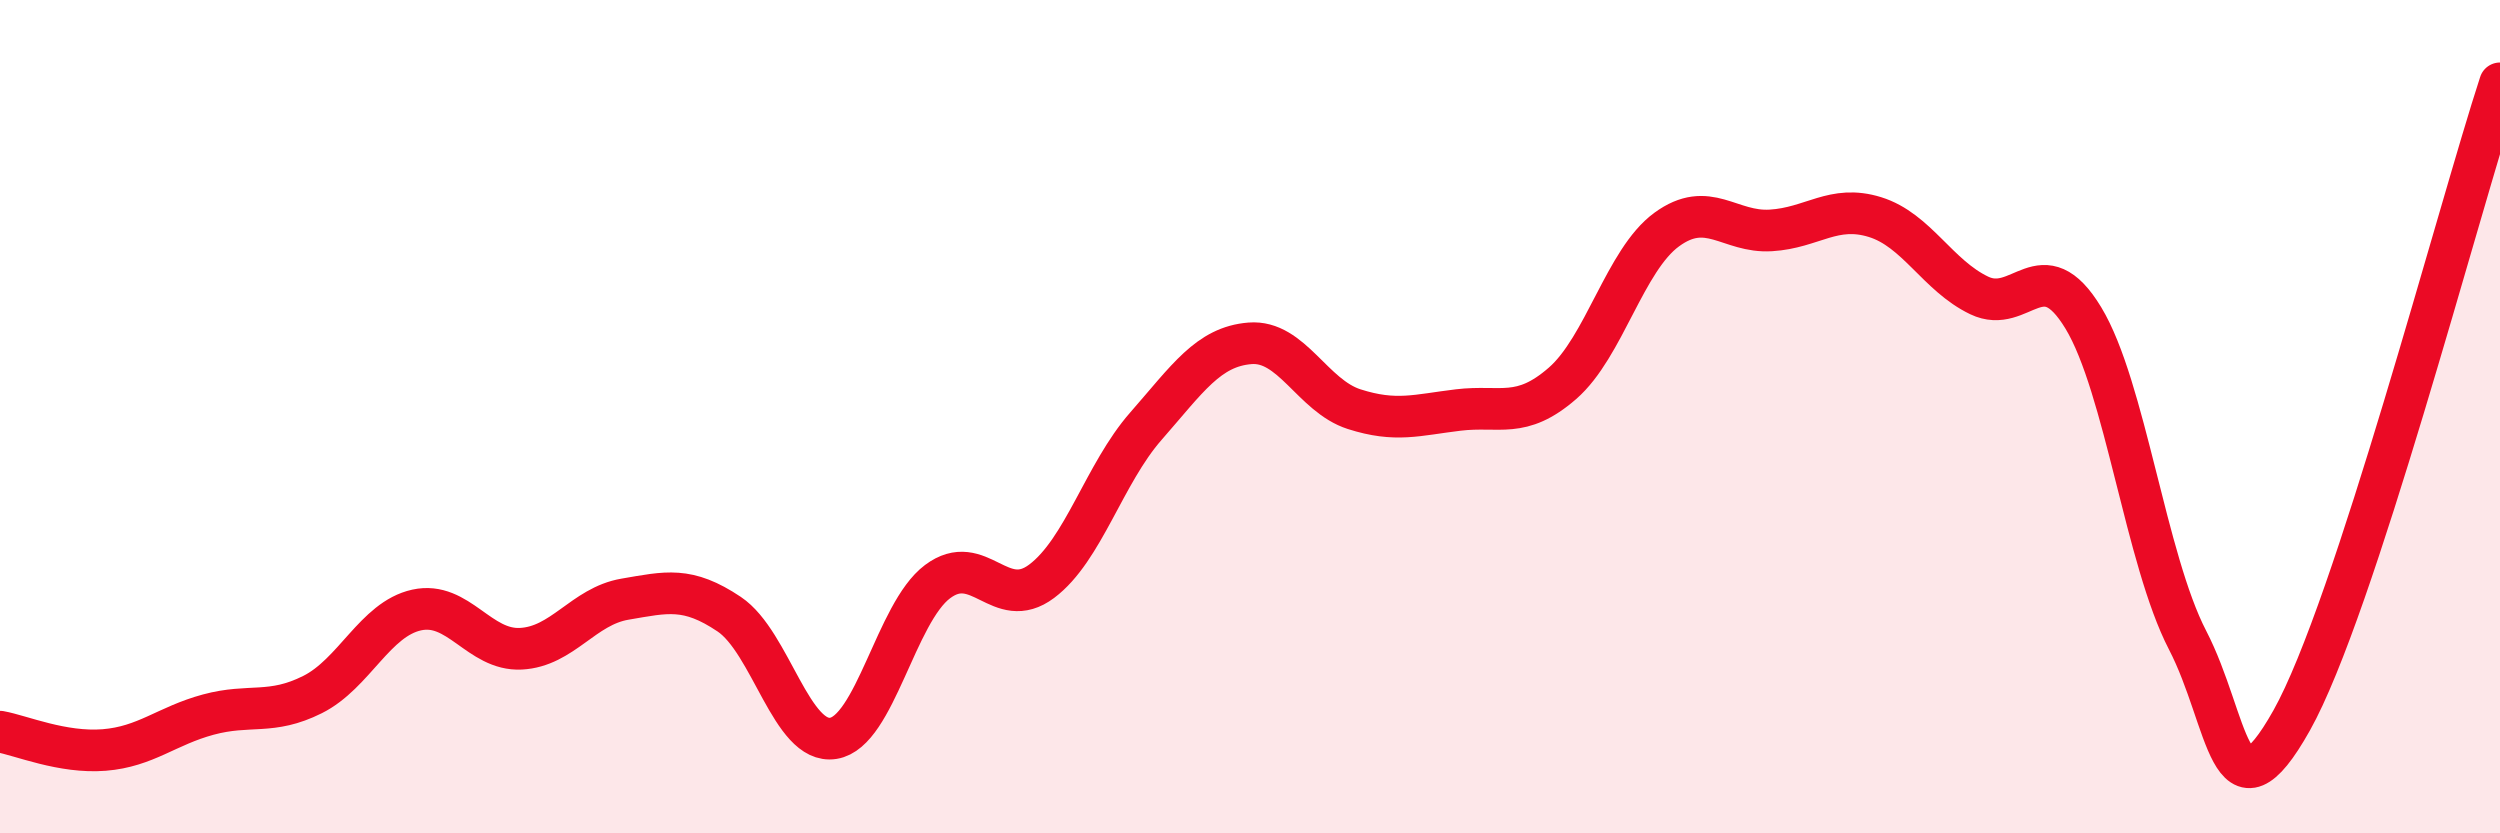 
    <svg width="60" height="20" viewBox="0 0 60 20" xmlns="http://www.w3.org/2000/svg">
      <path
        d="M 0,17.56 C 0.5,17.65 1.5,18.08 2.5,18 C 3.5,17.92 4,17.42 5,17.15 C 6,16.88 6.5,17.17 7.5,16.67 C 8.5,16.17 9,14.86 10,14.64 C 11,14.42 11.5,15.62 12.5,15.57 C 13.5,15.52 14,14.55 15,14.38 C 16,14.21 16.5,14.07 17.5,14.74 C 18.5,15.41 19,17.88 20,17.72 C 21,17.56 21.5,14.71 22.5,13.96 C 23.5,13.21 24,14.7 25,13.95 C 26,13.2 26.5,11.37 27.5,10.23 C 28.5,9.09 29,8.32 30,8.24 C 31,8.16 31.5,9.5 32.5,9.82 C 33.5,10.14 34,9.96 35,9.84 C 36,9.72 36.5,10.07 37.5,9.2 C 38.5,8.33 39,6.24 40,5.51 C 41,4.78 41.5,5.59 42.5,5.53 C 43.5,5.47 44,4.9 45,5.21 C 46,5.52 46.5,6.61 47.5,7.09 C 48.5,7.57 49,5.98 50,7.63 C 51,9.28 51.5,13.43 52.5,15.36 C 53.5,17.29 53.5,19.96 55,17.29 C 56.5,14.62 59,5.06 60,2L60 20L0 20Z"
        fill="#EB0A25"
        opacity="0.1"
        stroke-linecap="round"
        stroke-linejoin="round"
      />
      <path
        d="M 0,17.56 C 0.5,17.65 1.5,18.08 2.5,18 C 3.5,17.92 4,17.42 5,17.15 C 6,16.88 6.5,17.17 7.5,16.67 C 8.5,16.17 9,14.86 10,14.64 C 11,14.42 11.5,15.62 12.5,15.57 C 13.5,15.52 14,14.55 15,14.38 C 16,14.21 16.5,14.07 17.5,14.74 C 18.5,15.41 19,17.88 20,17.72 C 21,17.56 21.5,14.71 22.5,13.96 C 23.5,13.21 24,14.7 25,13.95 C 26,13.2 26.5,11.37 27.5,10.23 C 28.5,9.09 29,8.32 30,8.24 C 31,8.16 31.5,9.5 32.5,9.82 C 33.5,10.14 34,9.96 35,9.84 C 36,9.72 36.5,10.07 37.5,9.2 C 38.5,8.33 39,6.24 40,5.51 C 41,4.78 41.5,5.59 42.5,5.53 C 43.5,5.47 44,4.9 45,5.21 C 46,5.52 46.5,6.61 47.5,7.09 C 48.5,7.57 49,5.98 50,7.63 C 51,9.28 51.5,13.43 52.5,15.36 C 53.5,17.29 53.5,19.96 55,17.29 C 56.5,14.62 59,5.06 60,2"
        stroke="#EB0A25"
        stroke-width="1"
        fill="none"
        stroke-linecap="round"
        stroke-linejoin="round"
      />
    </svg>
  